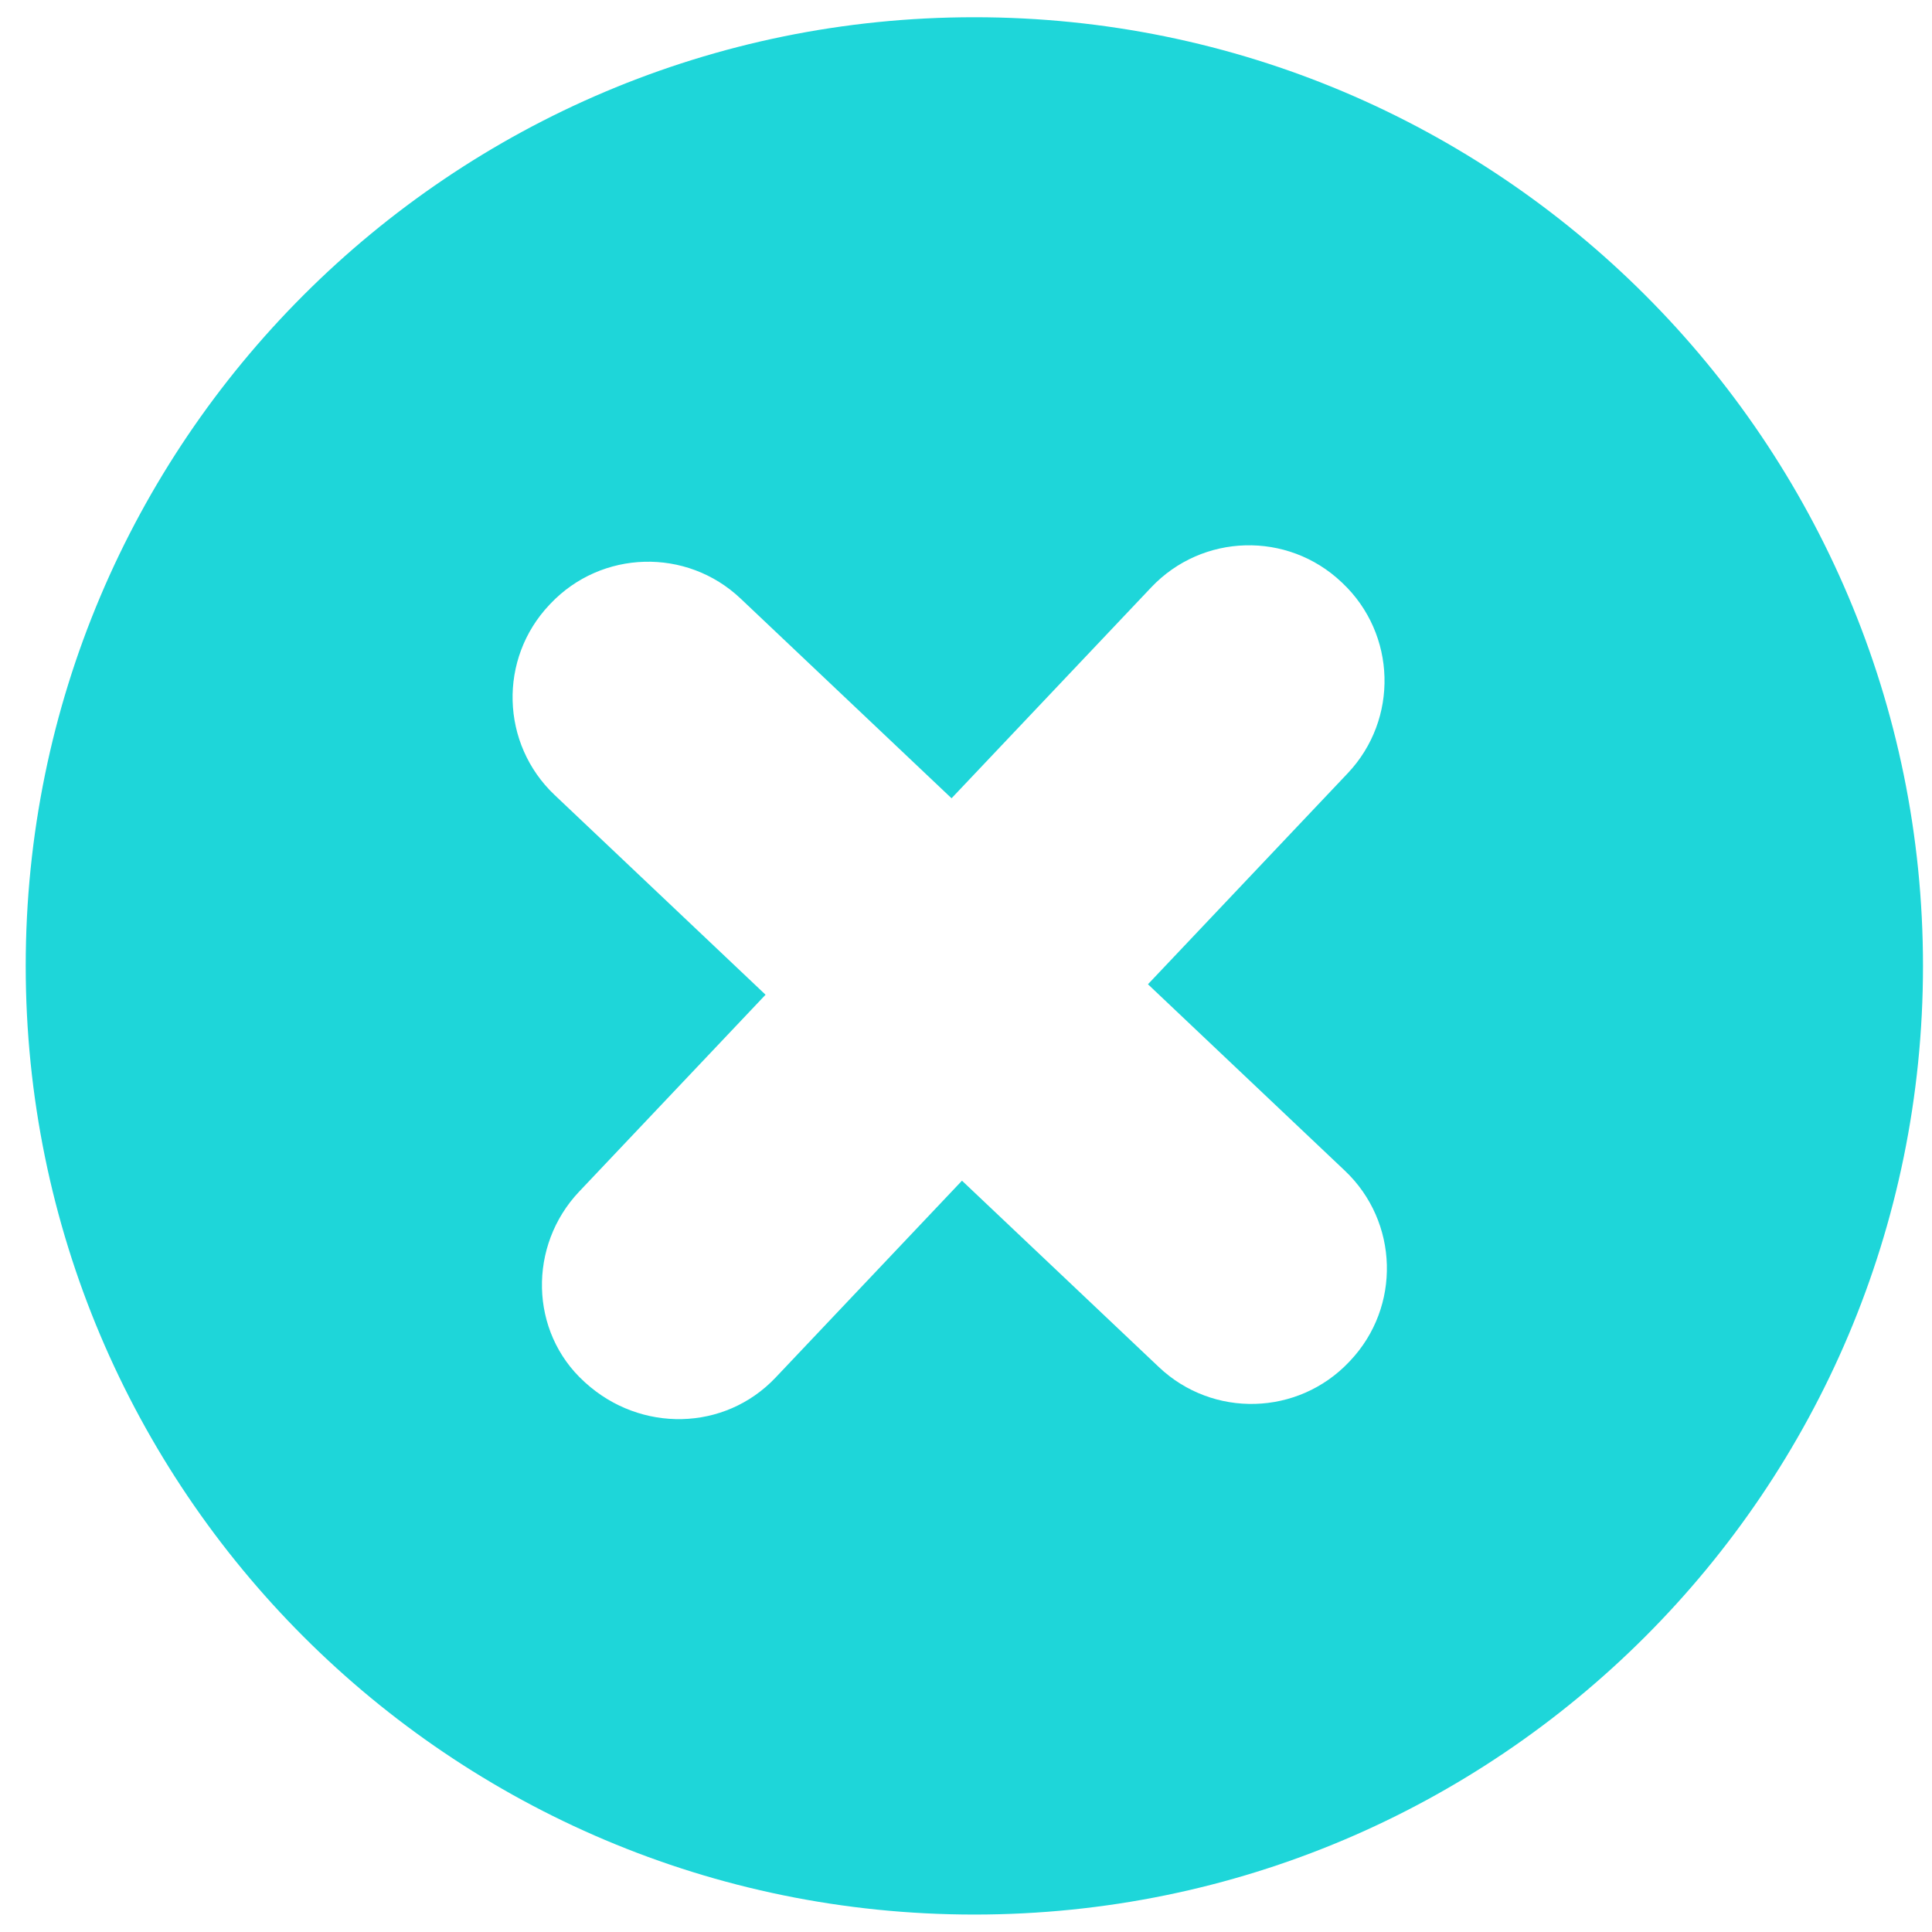 <svg xmlns="http://www.w3.org/2000/svg" xmlns:xlink="http://www.w3.org/1999/xlink" version="1.1" x="0px" y="0px" viewBox="0 0 100 100" enable-background="new 0 0 100 100" xml:space="preserve" aria-hidden="true" width="100px" height="100px" style="fill:url(#CerosGradient_id1bf023073);"><defs><linearGradient class="cerosgradient" data-cerosgradient="true" id="CerosGradient_id1bf023073" gradientUnits="userSpaceOnUse" x1="50%" y1="100%" x2="50%" y2="0%"><stop offset="0%" stop-color="#1ED6D9"/><stop offset="100%" stop-color="#1ED6D9"/></linearGradient><linearGradient/></defs><path d="M50.433,0.892c-27.119,0-49.102,21.983-49.102,49.102s21.983,49.103,49.102,49.103s49.101-21.984,49.101-49.103  S77.552,0.892,50.433,0.892z M69.879,70.439l-0.05,0.053c-2.644,2.792-7.052,2.913-9.845,0.269l-10.192-9.649l-9.647,10.19  c-2.645,2.793-6.998,2.853-9.845,0.268l-0.053-0.048c-2.847-2.586-2.915-7.052-0.27-9.845l9.648-10.19L28.707,41.149  c-2.793-2.645-2.913-7.052-0.269-9.845l0.05-0.053c2.645-2.793,7.052-2.914,9.845-0.27l10.919,10.337l10.337-10.918  c2.645-2.793,7.053-2.913,9.846-0.27l0.052,0.049c2.793,2.644,2.913,7.053,0.27,9.845L59.418,50.945l10.192,9.65  C72.402,63.239,72.523,67.647,69.879,70.439z" style="fill:url(#CerosGradient_id1bf023073);"/></svg>